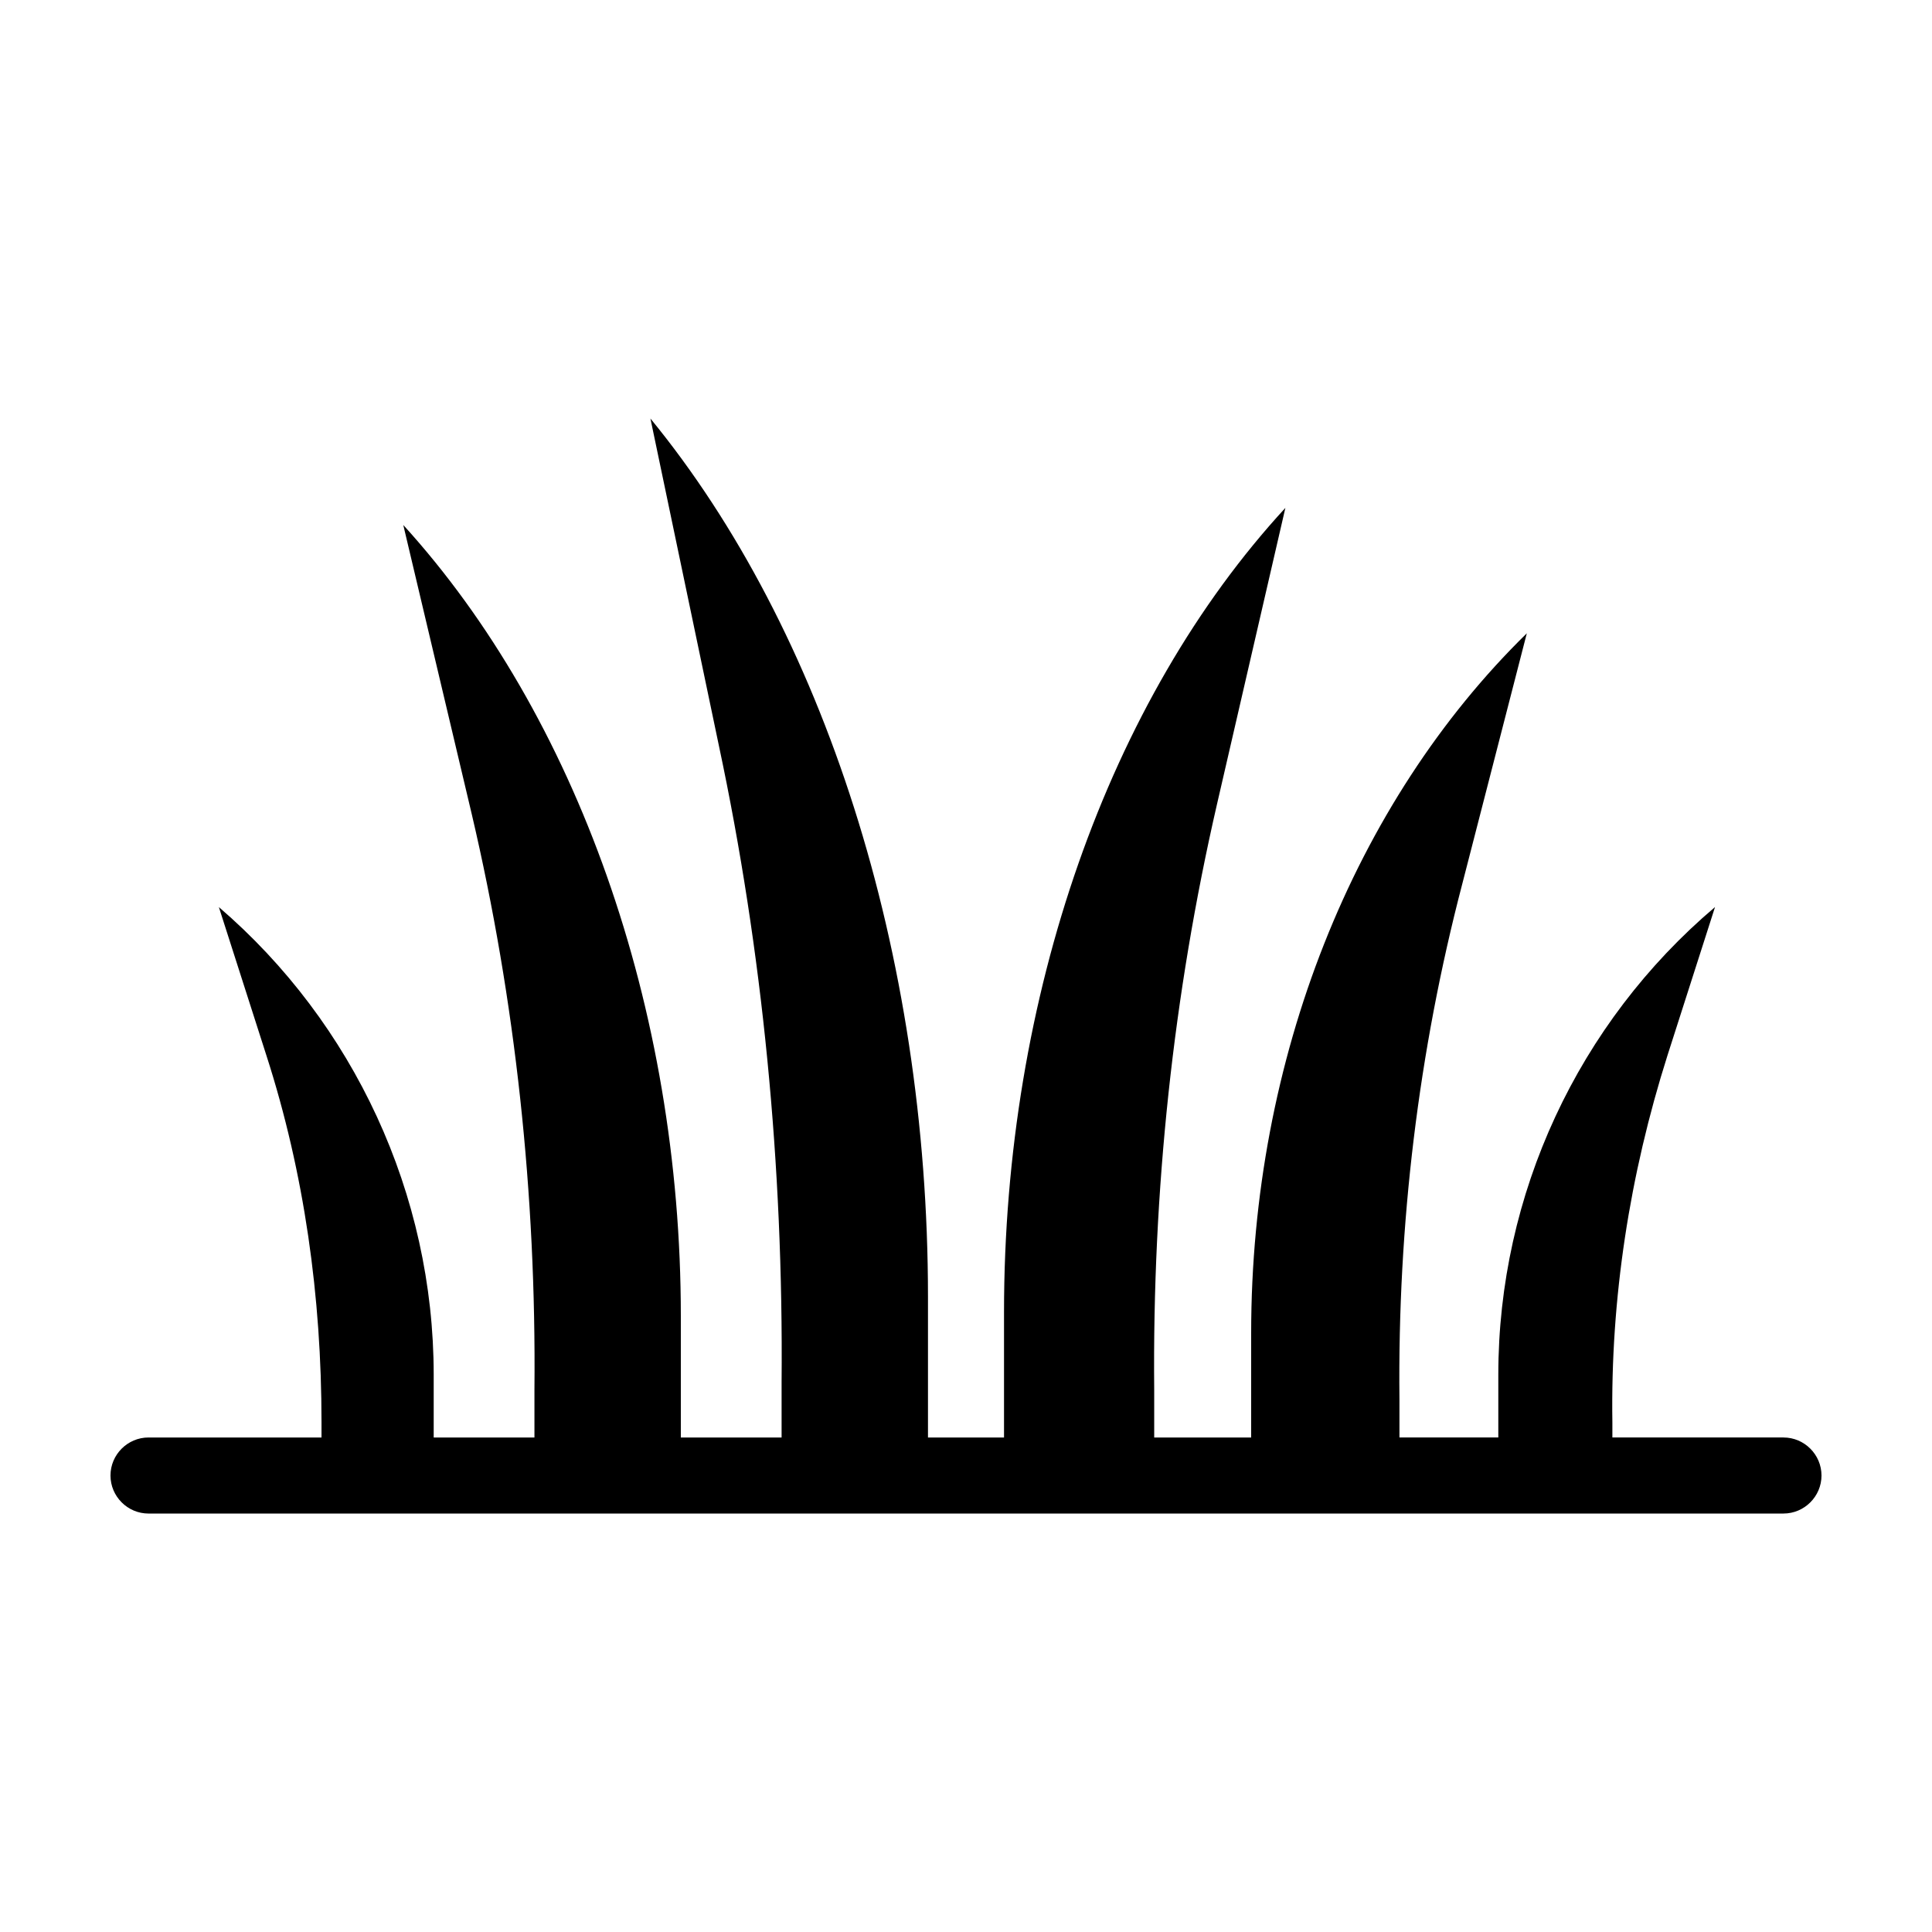 <?xml version="1.0" encoding="UTF-8"?>
<!-- Uploaded to: ICON Repo, www.iconrepo.com, Generator: ICON Repo Mixer Tools -->
<svg fill="#000000" width="800px" height="800px" version="1.1" viewBox="144 144 512 512" xmlns="http://www.w3.org/2000/svg">
 <path d="m616.64 524.94h-45.344v-4.031c-0.504-32.746 4.535-65.496 14.609-97.234l12.594-39.297c-36.27 30.734-57.43 76.078-57.43 123.94v16.625h-26.199v-10.078c-0.504-46.352 5.039-92.195 16.625-136.53l17.129-66.504c-45.844 44.844-73.051 112.86-73.051 185.41v27.711h-25.695v-12.594c-0.504-52.898 5.039-104.79 16.625-155.17l18.137-78.594c-46.852 50.879-74.562 129.47-74.562 213.11v33.25h-20.152v-37.281c0-91.191-27.711-176.84-73.555-232.76l18.137 86.656c11.586 54.41 17.129 111.34 16.625 168.78v14.609h-26.703v-32.242c0-81.617-27.711-159.2-73.555-209.59l18.137 76.582c11.586 49.375 17.129 100.76 16.625 152.65v12.594h-26.699v-16.625c0-47.859-21.16-93.203-56.934-123.94l12.594 39.297c10.078 31.234 14.609 63.984 14.609 97.234v4.031h-45.844c-5.543 0-10.078 4.535-10.078 10.078s4.535 10.078 10.078 10.078h341.08l56.934-0.004h35.266c5.543 0 10.078-4.535 10.078-10.078-0.004-5.539-4.535-10.074-10.078-10.074z"/>
</svg>